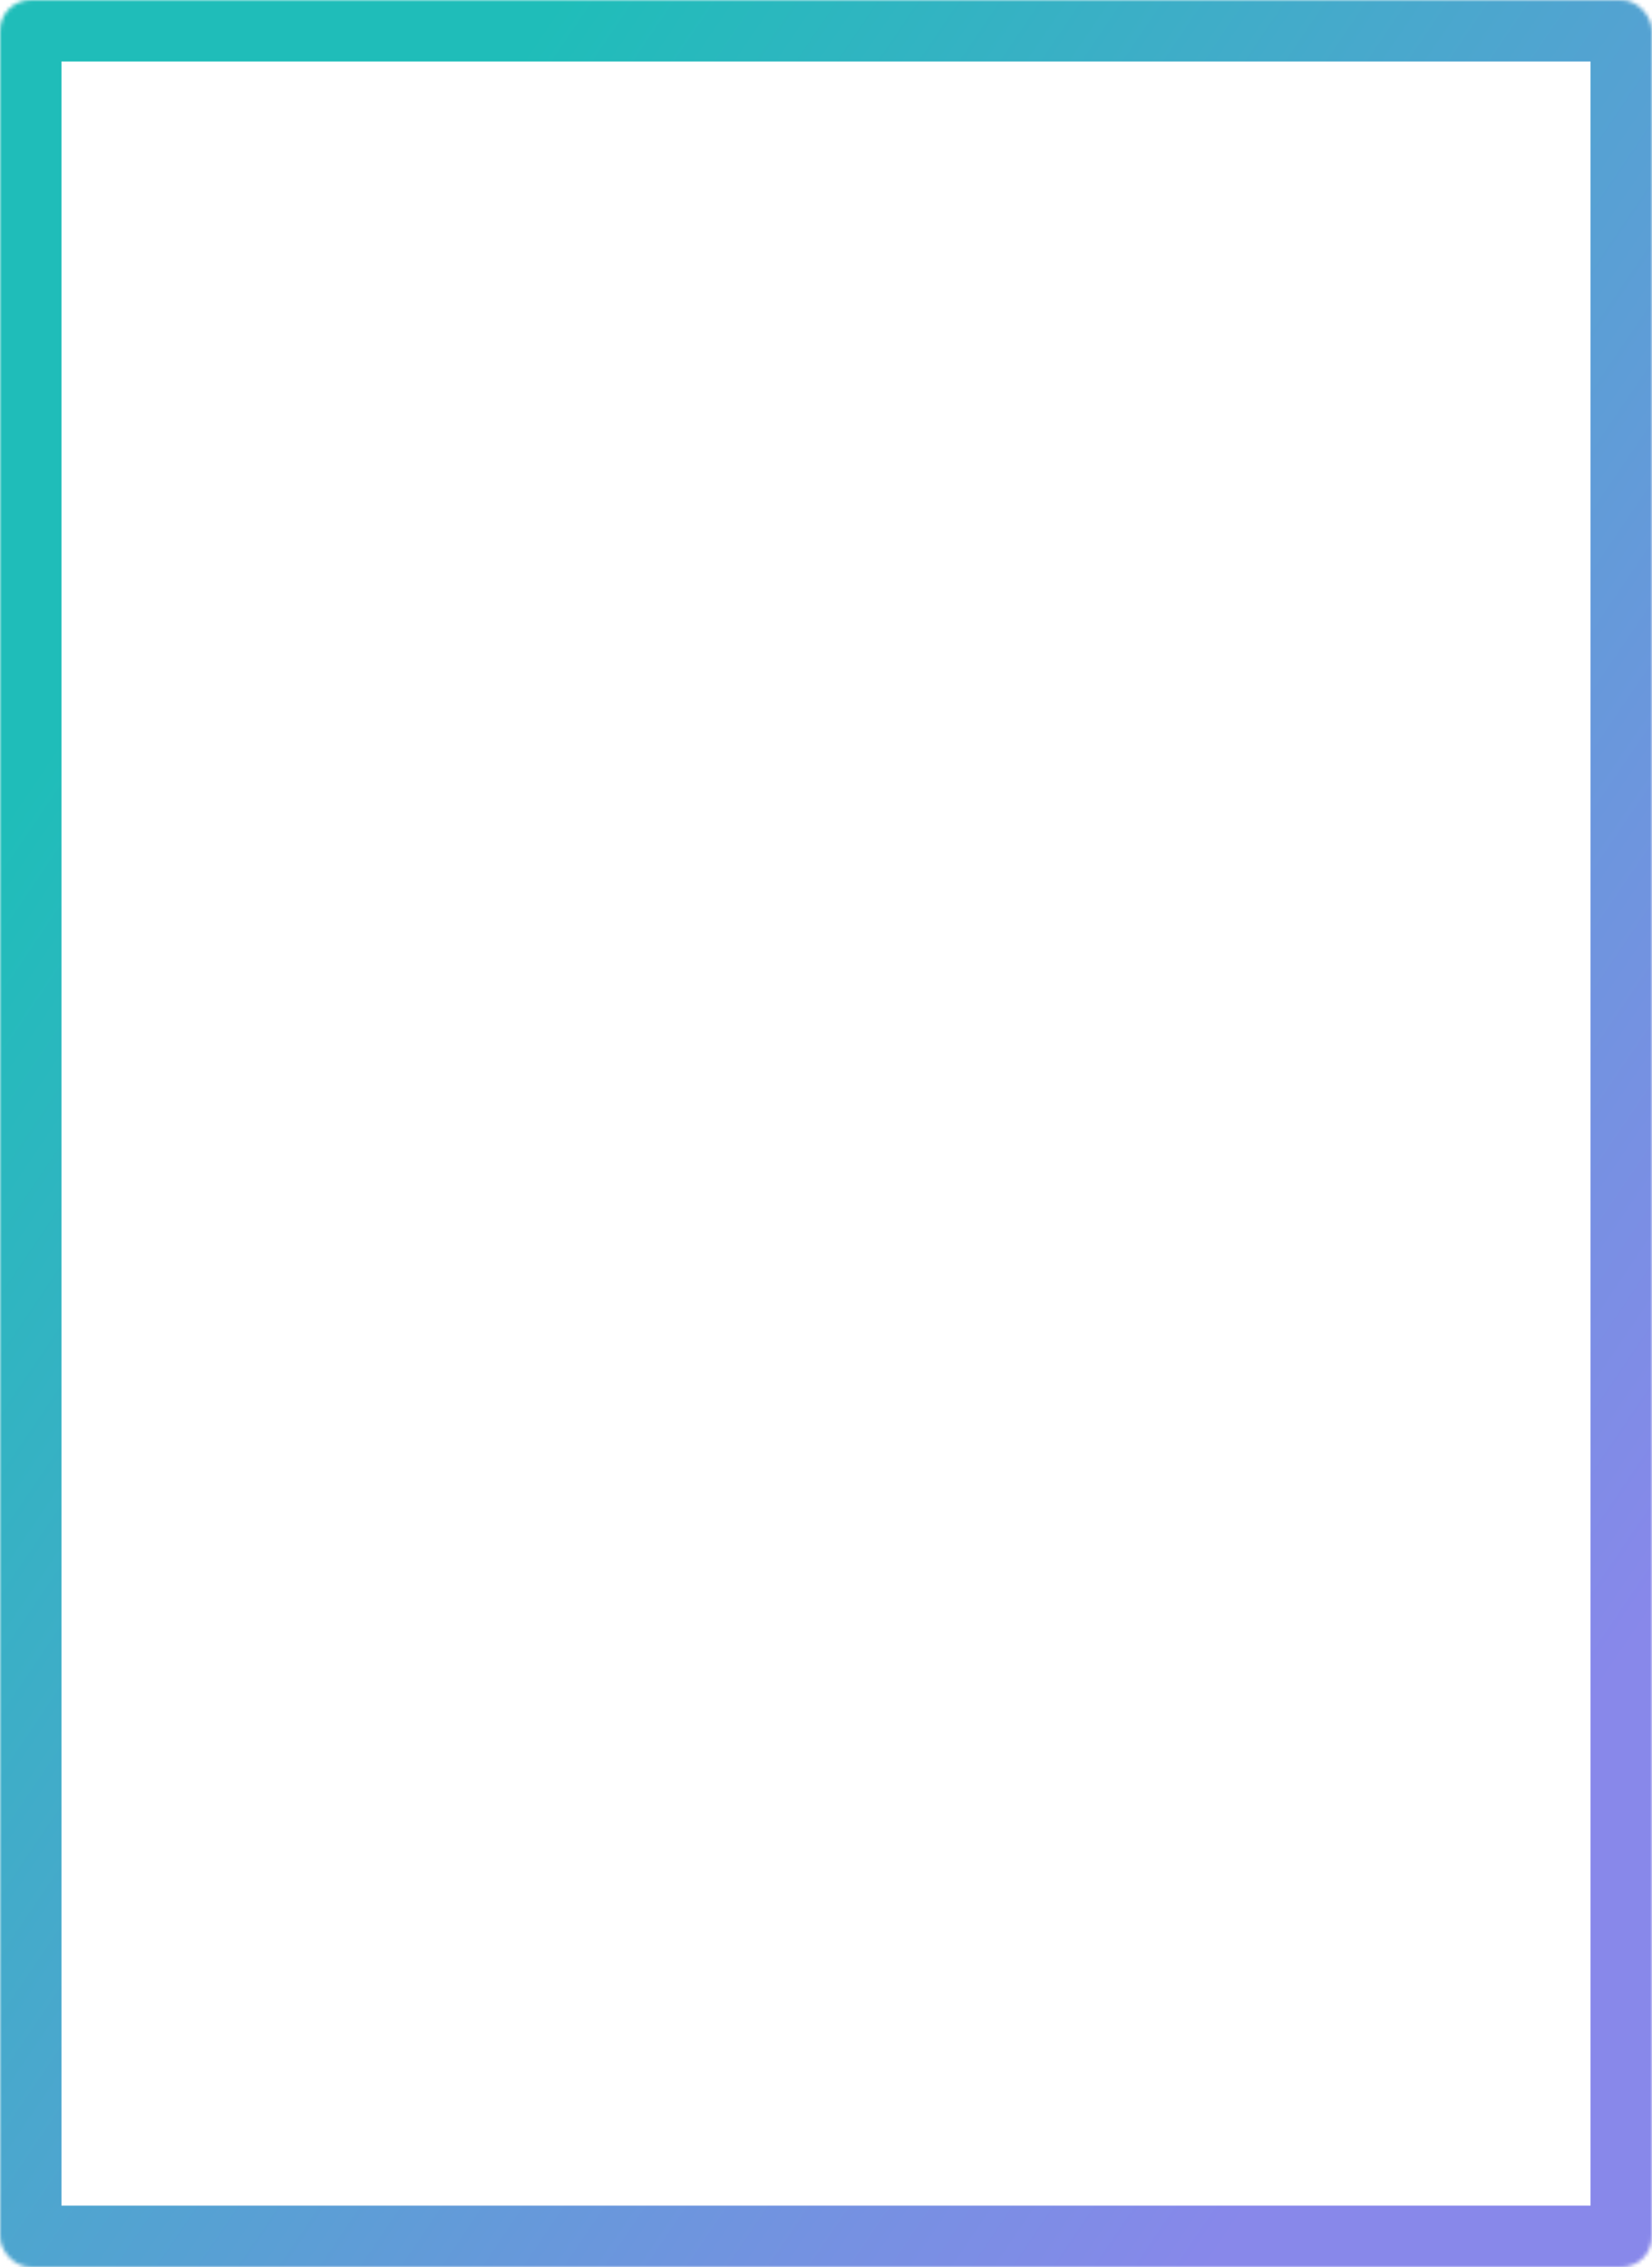 <svg width="430" height="590" viewBox="0 0 430 590" fill="none" xmlns="http://www.w3.org/2000/svg">
<mask id="path-1-inside-1_14433_161274" fill="white">
<rect width="430" height="590" rx="8"/>
</mask>
<rect width="430" height="590" rx="8" stroke="url(#paint0_linear_14433_161274)" stroke-opacity="0.88" stroke-width="32" mask="url(#path-1-inside-1_14433_161274)"/>
<defs>
<linearGradient id="paint0_linear_14433_161274" x1="98.547" y1="68.205" x2="488.577" y2="332.827" gradientUnits="userSpaceOnUse">
<stop stop-color="#00B4AF"/>
<stop offset="1" stop-color="#7777E7"/>
</linearGradient>
</defs>
</svg>
